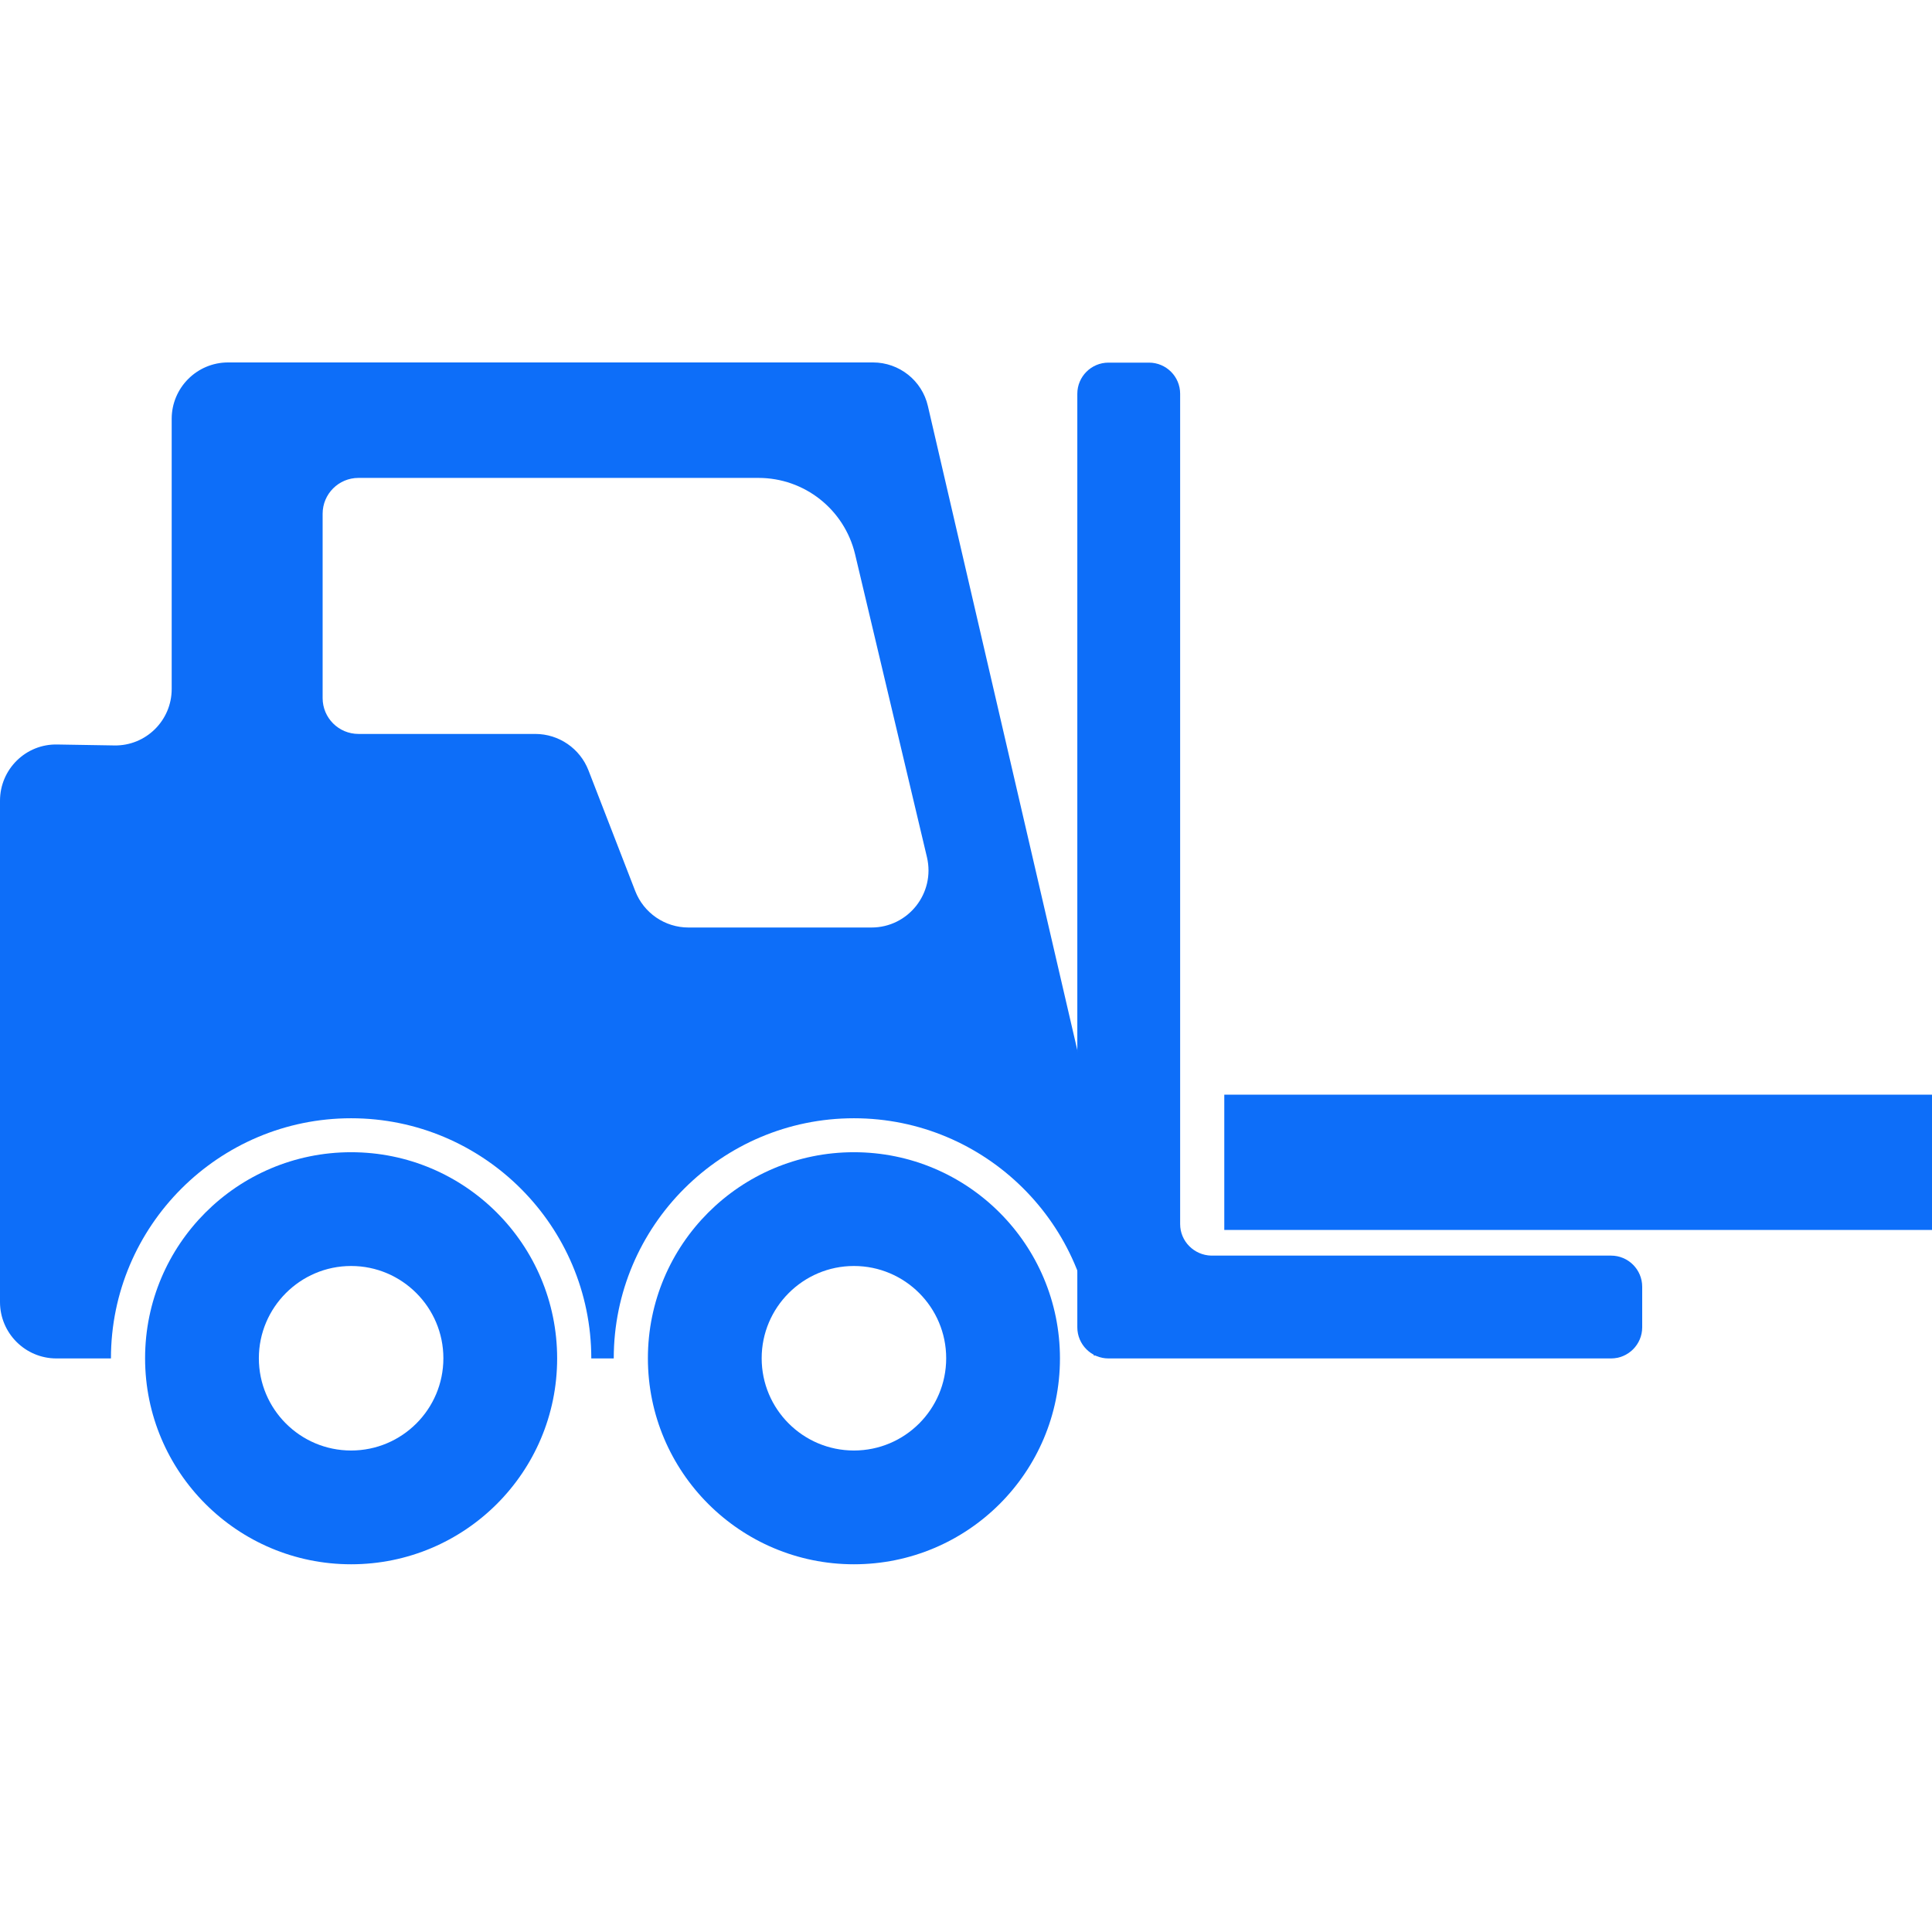 <?xml version="1.0" encoding="utf-8"?>
<!-- Generator: Adobe Illustrator 28.0.0, SVG Export Plug-In . SVG Version: 6.00 Build 0)  -->
<svg version="1.1" id="Layer_1" xmlns="http://www.w3.org/2000/svg" xmlns:xlink="http://www.w3.org/1999/xlink" x="0px" y="0px"
	 viewBox="0 0 1024 1024" style="enable-background:new 0 0 1024 1024;" xml:space="preserve">
<style type="text/css">
	.st0{fill:#0D6EF9;}
</style>
<g>
	<path class="st0" d="M600.4,683.3L491.8,215.2c-3.1-13.5-15.2-23.1-29.1-23.1H120.9c-16.5,0-29.9,13.4-29.9,29.9v143.2
		c0,16.7-13.7,30.2-30.4,29.9l-30.2-0.5C13.7,394.2,0,407.7,0,424.4v265.7C0,706.6,13.4,720,29.9,720h28.9c0,0,0,0,0,0
		c0-70.2,57.1-127.3,127.3-127.3s127.3,57.1,127.3,127.3c0,0,0,0,0,0h11.9c0,0,0,0,0,0c0-70.2,57.1-127.3,127.3-127.3
		c69.7,0,126.5,56.4,127.2,125.9C594.5,714.2,604.1,699.1,600.4,683.3z M461.9,491.6h-97c-12.5,0-23.7-7.7-28.2-19.3l-24.8-64
		c-4.5-11.6-15.7-19.3-28.2-19.3H190c-10.5,0-19-8.5-19-19v-97.7c0-10.5,8.5-19,19-19h212c24.4,0,45.5,16.7,51.2,40.4l38.1,160.6
		C495.8,473.4,481.4,491.6,461.9,491.6z"/>
	<g>
		<path class="st0" d="M186.1,610.7c-60.3,0-109.2,48.9-109.2,109.2c0,60.3,48.9,109.2,109.2,109.2S295.3,780.3,295.3,720
			C295.3,659.6,246.4,610.7,186.1,610.7z M186.1,768.8c-27,0-48.9-21.9-48.9-48.9c0-26.9,21.9-48.9,48.9-48.9S235,693,235,719.9
			C235,746.9,213.1,768.8,186.1,768.8z"/>
		<path class="st0" d="M452.6,610.7c-60.3,0-109.2,48.9-109.2,109.2c0,60.3,48.9,109.2,109.2,109.2S561.8,780.3,561.8,720
			C561.8,659.6,512.9,610.7,452.6,610.7z M452.6,768.8c-27,0-48.9-21.9-48.9-48.9c0-26.9,21.9-48.9,48.9-48.9s48.9,21.9,48.9,48.9
			C501.5,746.9,479.6,768.8,452.6,768.8z"/>
	</g>
	<path class="st0" d="M625.5,648.8V208.7c0-9.1-7.4-16.5-16.5-16.5h-21.5c-9.1,0-16.5,7.4-16.5,16.5v456.7v38.1
		c0,9.1,7.4,16.5,16.5,16.5h38.1h228.3c9.1,0,16.5-7.4,16.5-16.5v-21.5c0-9.1-7.4-16.5-16.5-16.5H642
		C632.9,665.3,625.5,657.9,625.5,648.8z"/>
</g>
<g>
	<rect x="648.9" y="580.2" class="st0" width="375.1" height="71.7"/>
</g>
</svg>
